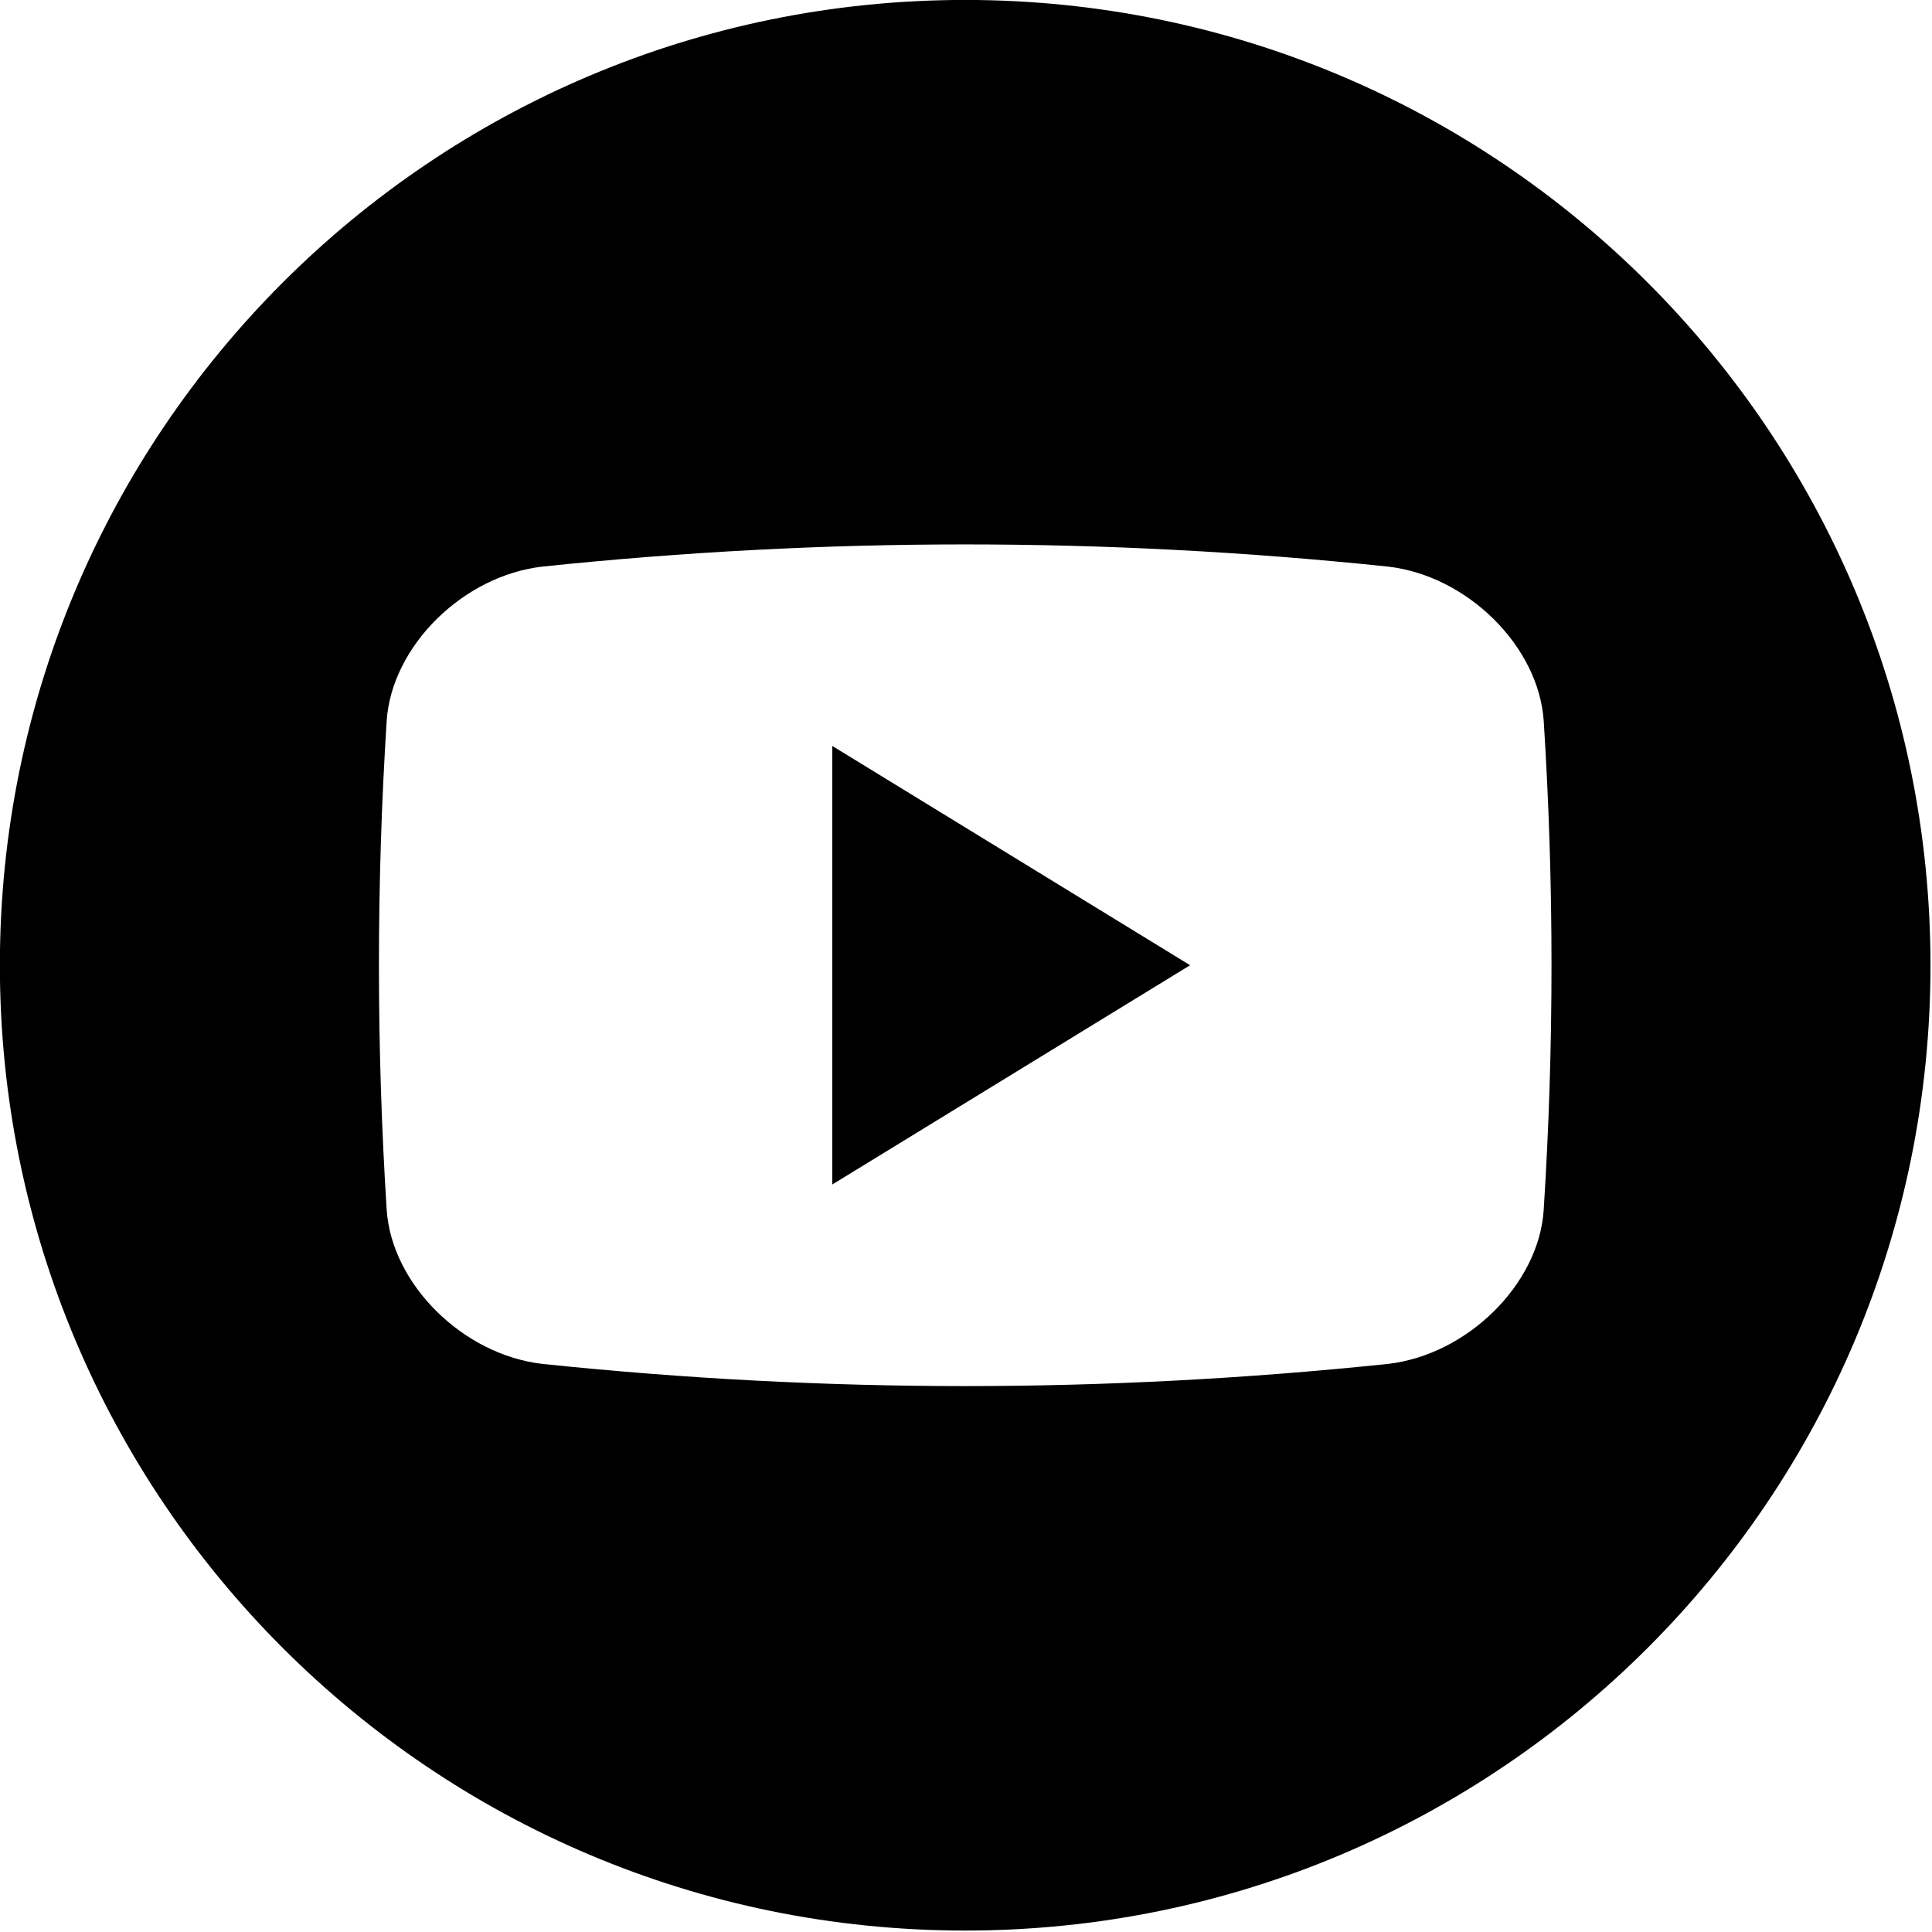 <?xml version="1.0" encoding="UTF-8" standalone="no"?>
<!DOCTYPE svg PUBLIC "-//W3C//DTD SVG 1.1//EN" "http://www.w3.org/Graphics/SVG/1.1/DTD/svg11.dtd">
<svg width="100%" height="100%" viewBox="0 0 834 834" version="1.1" xmlns="http://www.w3.org/2000/svg" xmlns:xlink="http://www.w3.org/1999/xlink" xml:space="preserve" xmlns:serif="http://www.serif.com/" style="fill-rule:evenodd;clip-rule:evenodd;stroke-linejoin:round;stroke-miterlimit:2;">
    <g transform="matrix(4.167,0,0,4.167,666.383,311.133)">
        <path d="M0,50.656C-0.481,58.393 -7.949,65.704 -16.156,66.63C-45.495,69.689 -74.35,69.689 -103.701,66.63C-111.931,65.704 -119.346,58.394 -119.862,50.656C-120.93,33.789 -120.93,16.868 -119.862,0.001C-119.34,-7.739 -111.933,-15.047 -103.701,-15.973C-74.352,-19.033 -45.506,-19.033 -16.156,-15.973C-7.929,-15.045 -0.531,-7.738 0,0.001C1.077,16.867 1.077,33.787 0,50.656M-59.932,-74.672C-115.161,-74.672 -159.932,-29.901 -159.932,25.329C-159.932,80.556 -115.161,125.328 -59.932,125.328C-4.705,125.328 40.068,80.556 40.068,25.329C40.068,-29.901 -4.705,-74.672 -59.932,-74.672"/>
    </g>
    <g transform="matrix(4.167,0,0,4.167,416.976,416.21)">
        <path d="M0,0.22L0,0C-0.039,0.078 -0.097,0.155 -0.149,0.22L0,0.22Z" style="fill-rule:nonzero;"/>
    </g>
    <g transform="matrix(4.167,0,0,4.167,359.28,511.317)">
        <path d="M0,-45.431L37.067,-22.715L0,0L0,-45.431Z"/>
    </g>
</svg>
